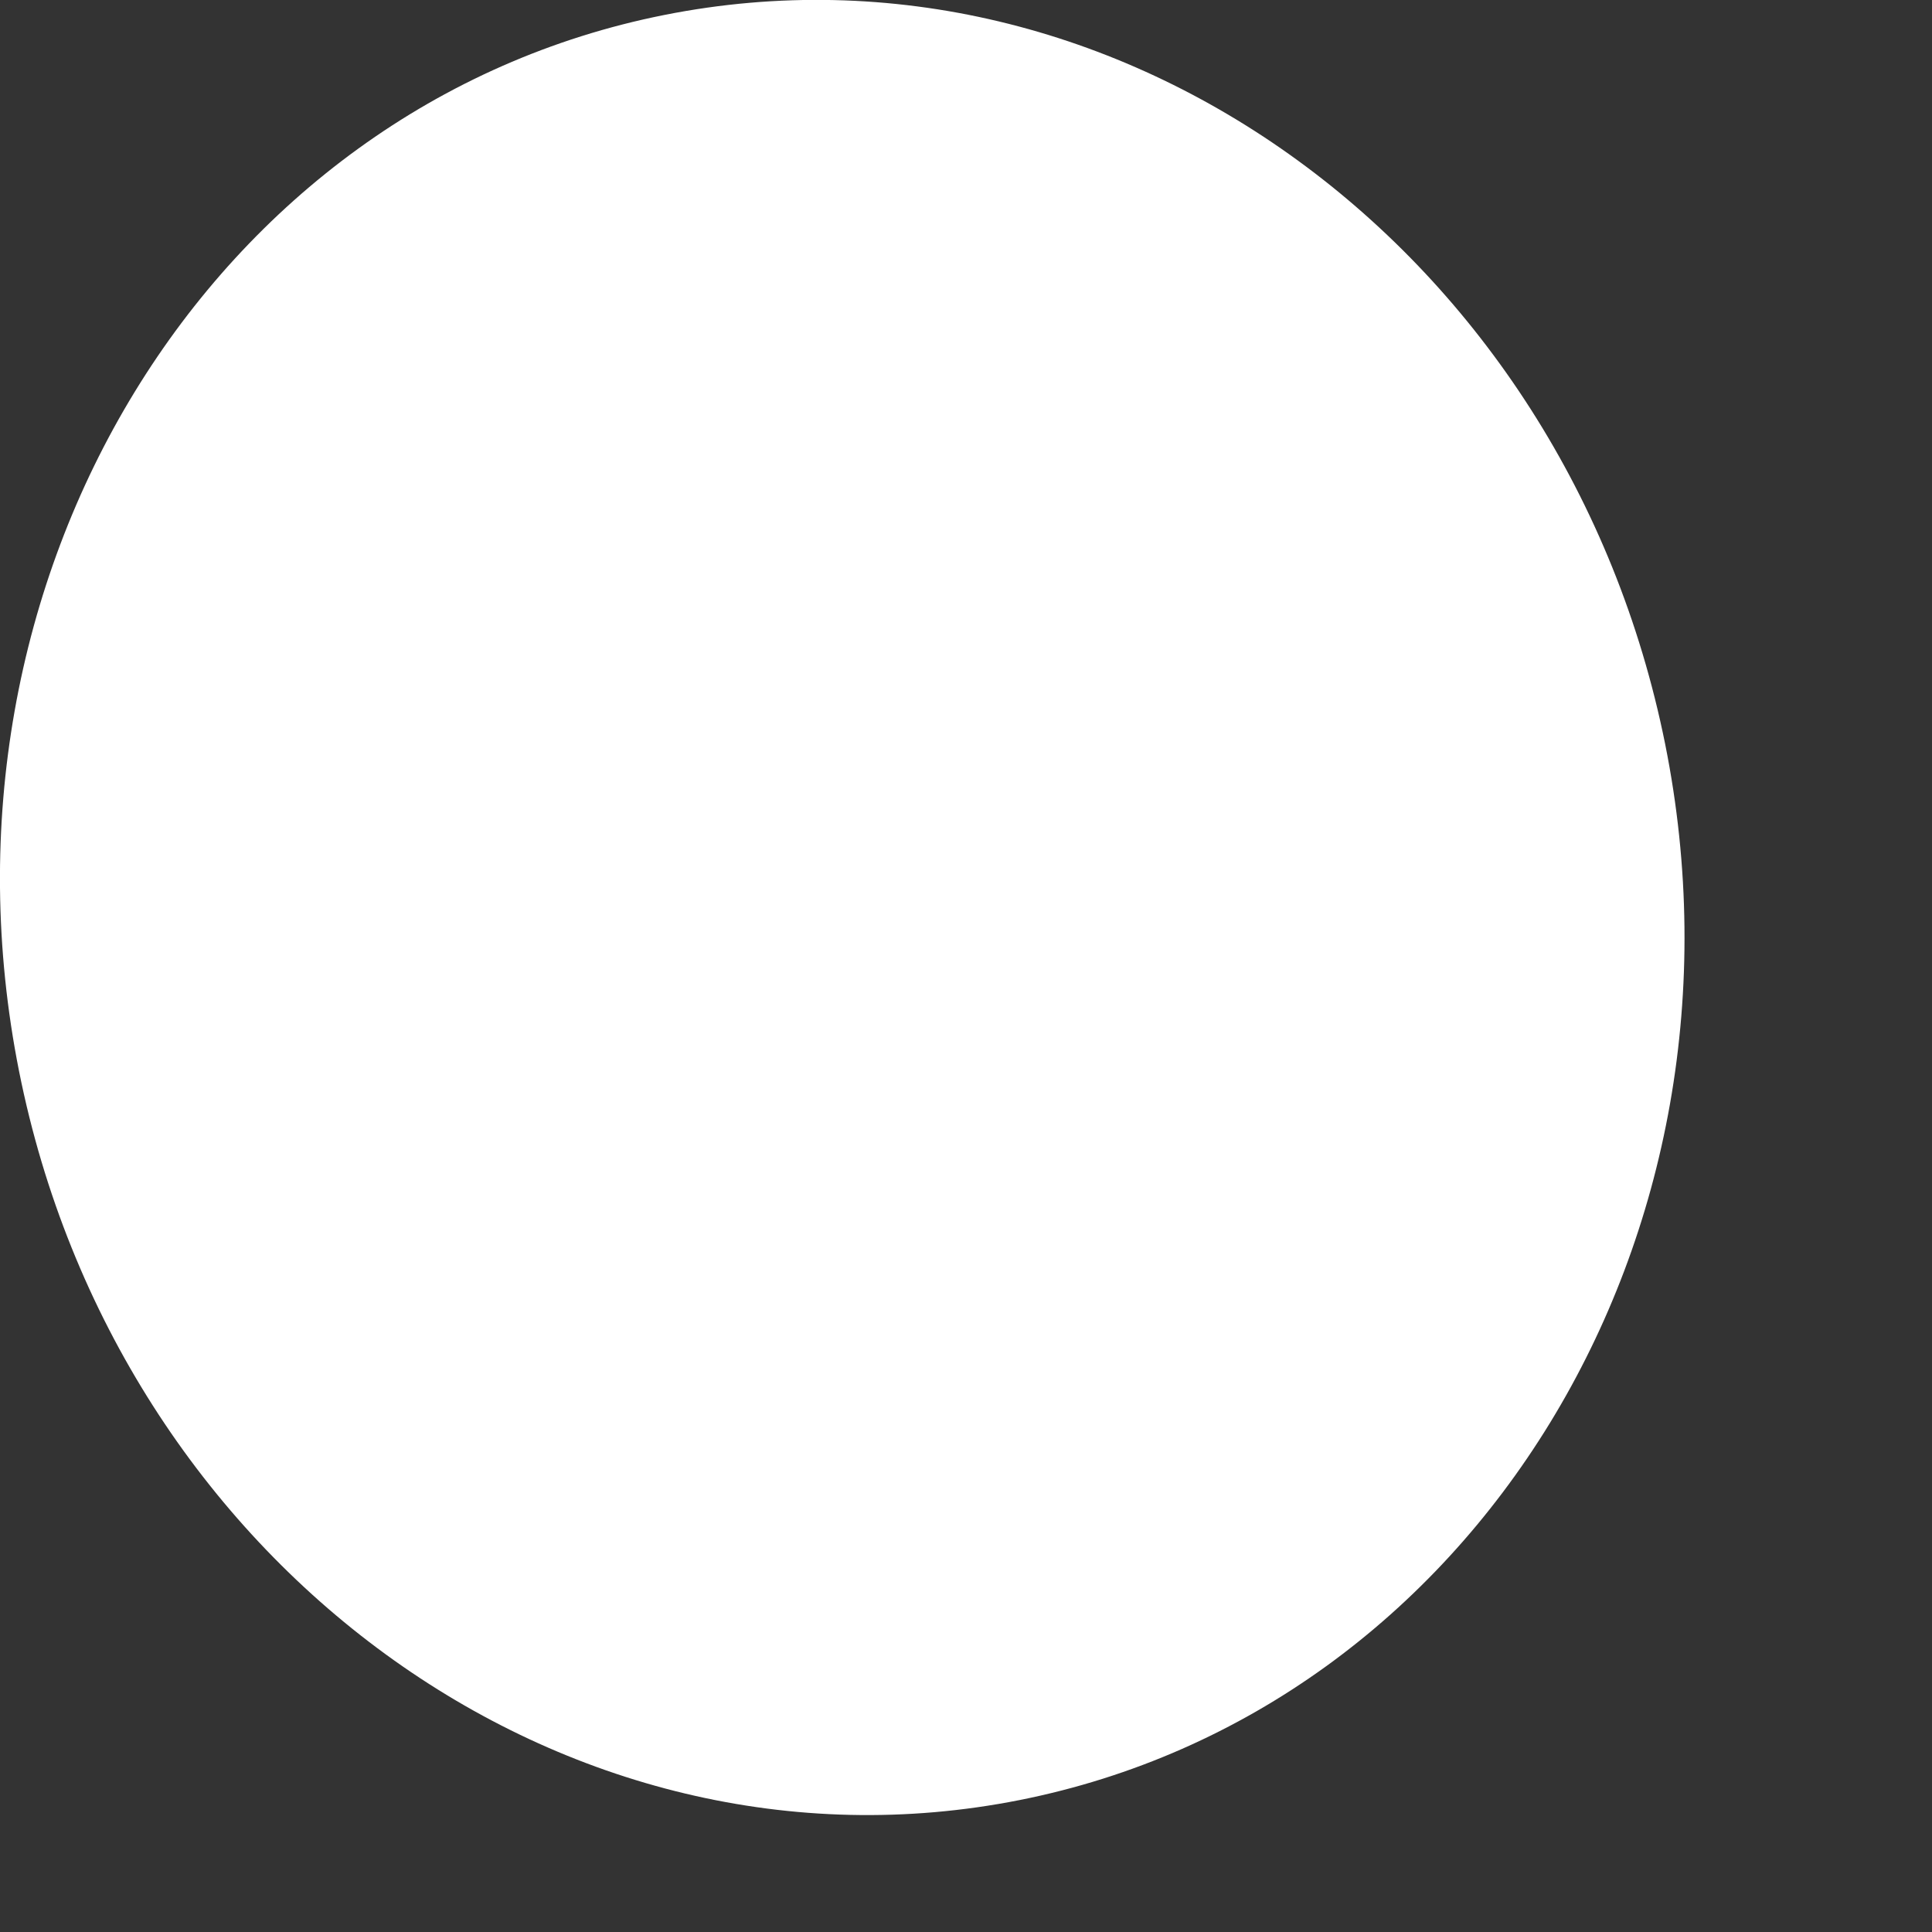 <?xml version="1.0" encoding="utf-8"?>
<svg xmlns="http://www.w3.org/2000/svg" fill="none" height="100%" overflow="visible" preserveAspectRatio="none" style="display: block;" viewBox="0 0 7 7" width="100%">
<rect x="0" y="0" width="7" height="7" fill="#333333" stroke="none"/>
<path d="M0.069 3.881C0.425 5.667 2.047 6.849 3.694 6.522C5.341 6.195 6.392 4.481 6.033 2.695C5.673 0.909 4.055 -0.273 2.408 0.054C0.761 0.381 -0.286 2.095 0.069 3.881Z" fill="white" id="Vector"/>
</svg>